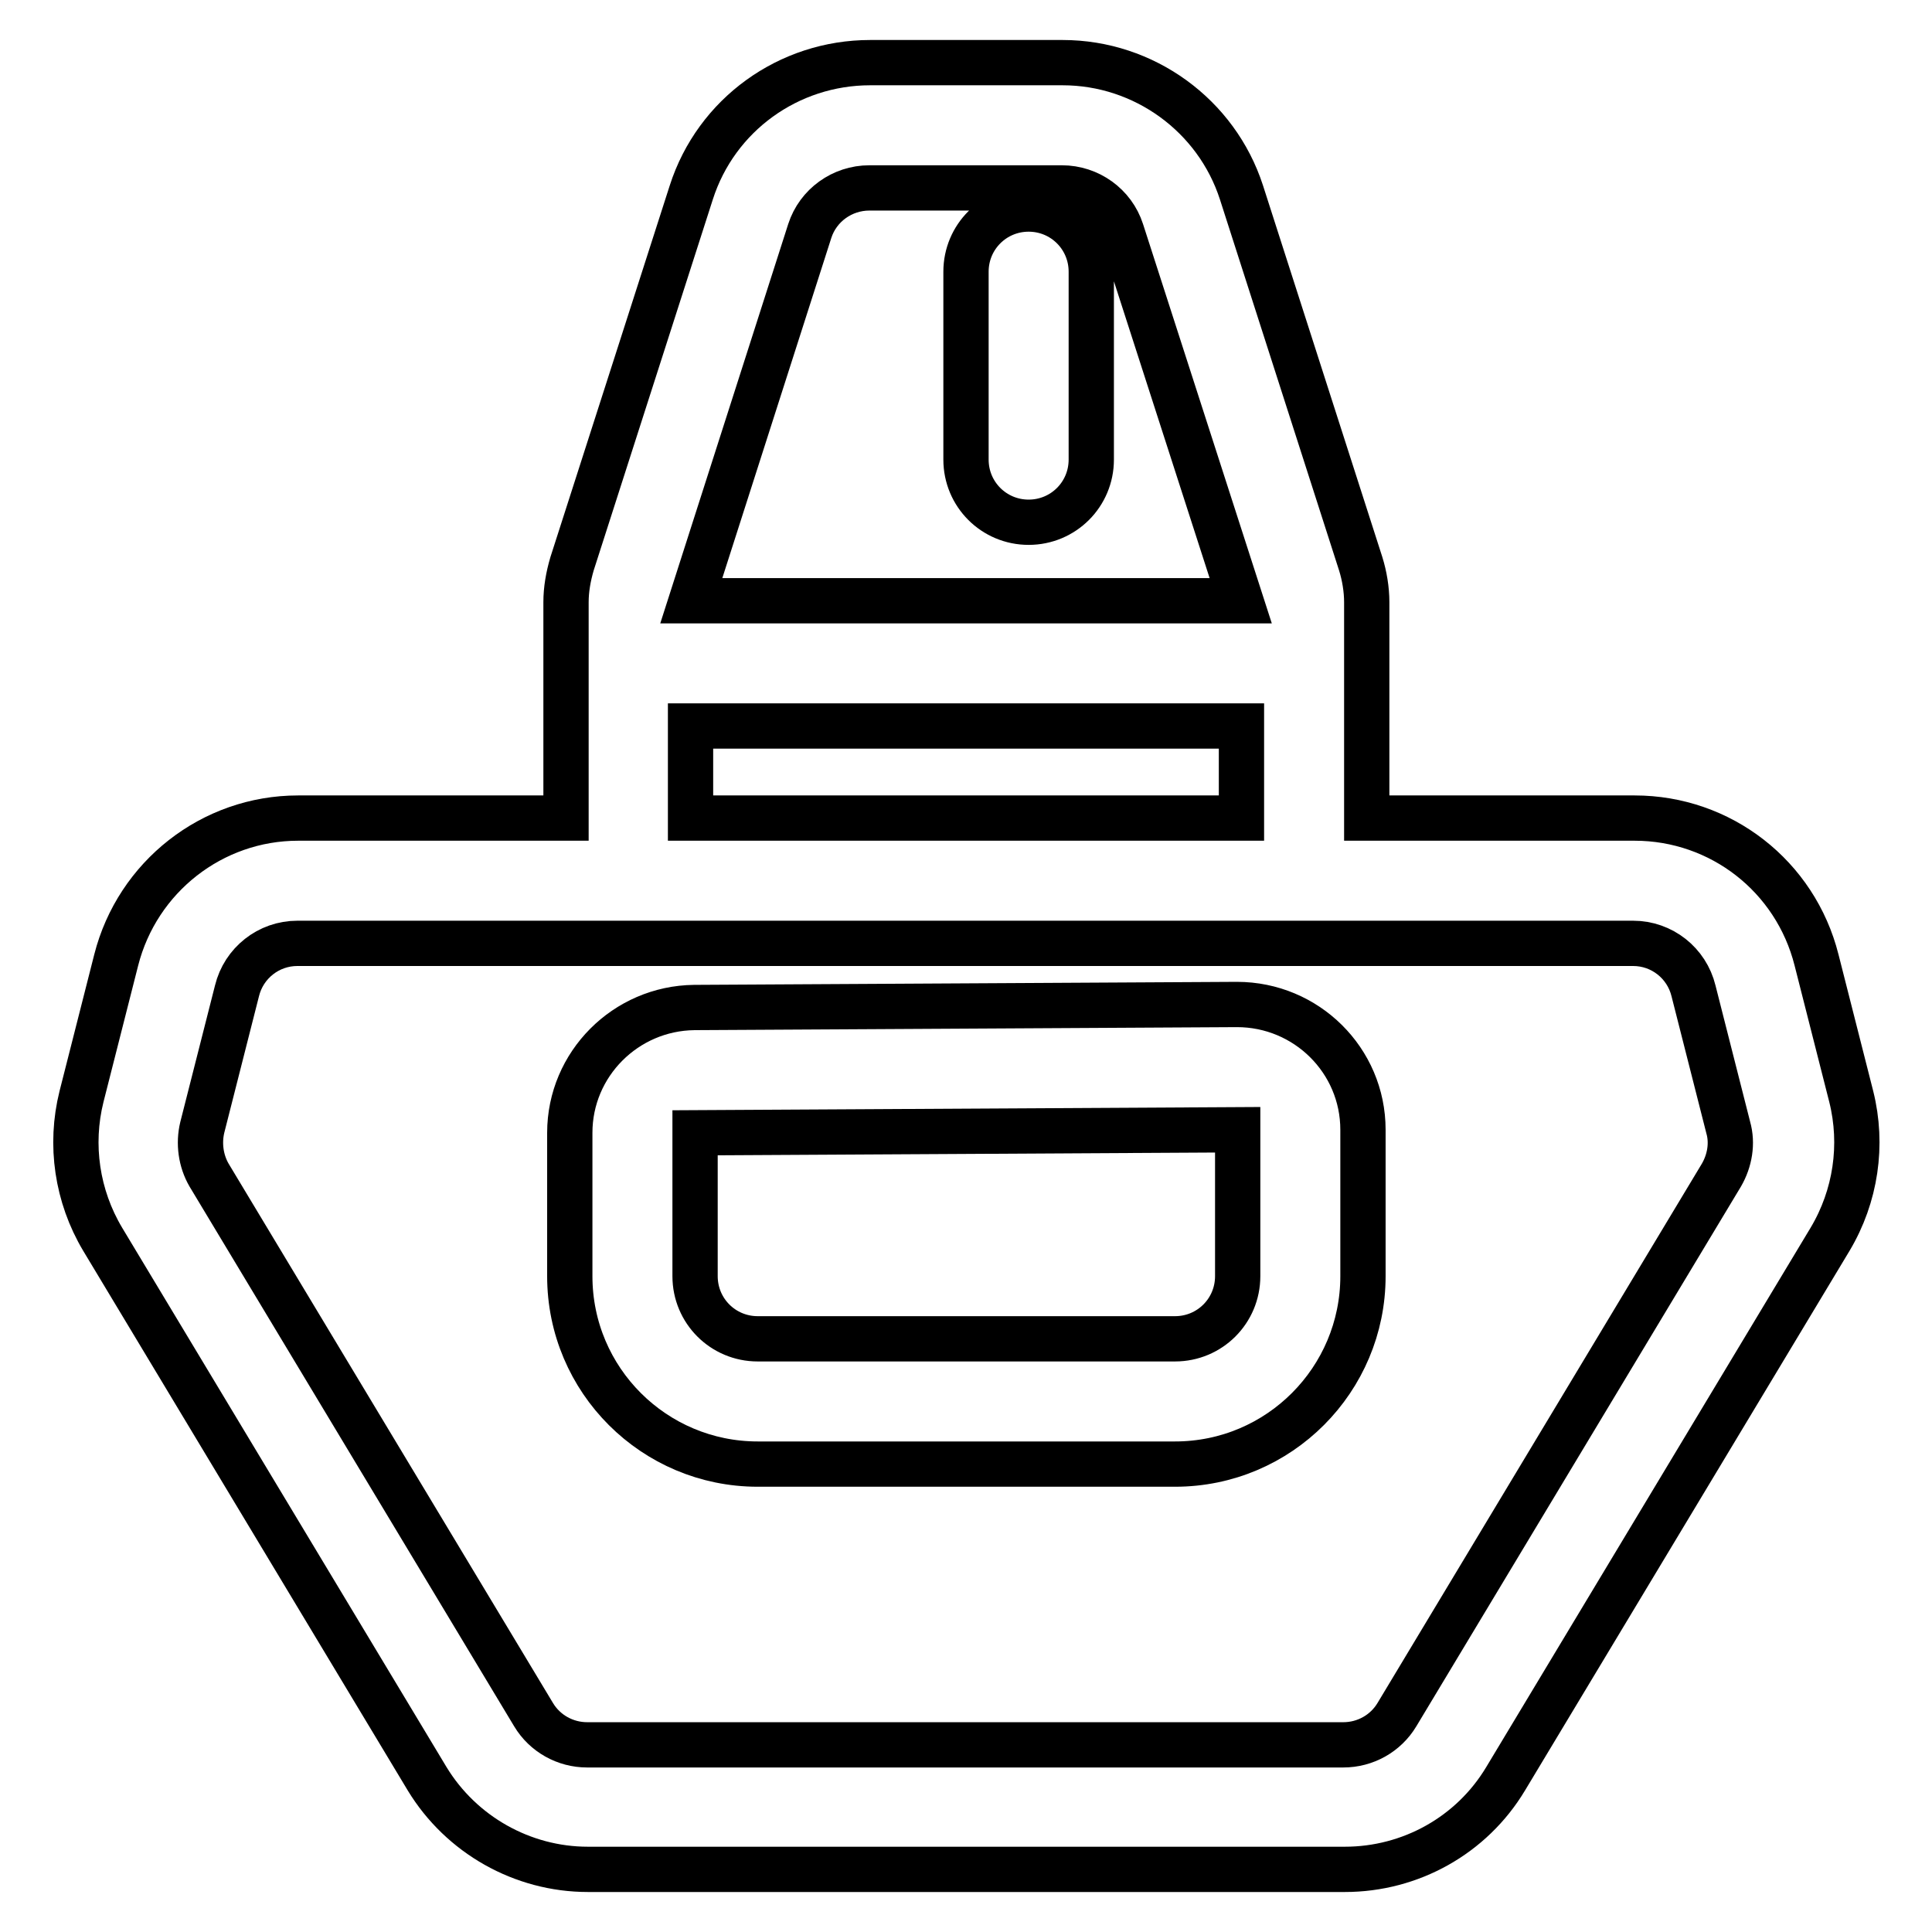 <?xml version="1.0" encoding="utf-8"?>
<!-- Svg Vector Icons : http://www.onlinewebfonts.com/icon -->
<!DOCTYPE svg PUBLIC "-//W3C//DTD SVG 1.1//EN" "http://www.w3.org/Graphics/SVG/1.1/DTD/svg11.dtd">
<svg version="1.1" xmlns="http://www.w3.org/2000/svg" xmlns:xlink="http://www.w3.org/1999/xlink" x="0px" y="0px" viewBox="0 0 256 256" enable-background="new 0 0 256 256" xml:space="preserve">
<g> <path stroke-width="6" fill-opacity="0" stroke="#000000"  d="M181.1,108.4h35.5c11.4,0,21.3,7.7,24.1,18.8l4.6,18.1c1.6,6.4,0.6,13.2-2.8,18.9l-43,71.5 c-4.5,7.5-12.6,12-21.3,12H77.9c-8.7,0-16.8-4.6-21.3-12l-43-71.5c-3.4-5.7-4.4-12.5-2.8-18.9l4.6-18.1c2.8-11,12.7-18.8,24.1-18.8 h35.5V79.8c0-1.7,0.3-3.4,0.8-5.1l15.8-49.2c3.3-10.3,12.9-17.2,23.7-17.2h25.5c10.8,0,20.4,7,23.7,17.2l15.8,49.2 c0.5,1.6,0.8,3.4,0.8,5.1V108.4z M39.4,125c-3.8,0-7.1,2.6-8,6.3l-4.6,18.1c-0.5,2.1-0.2,4.4,0.9,6.3l43,71.5c1.5,2.5,4.2,4,7.1,4 h100.2c2.9,0,5.6-1.5,7.1-4l43-71.5c1.1-1.9,1.5-4.2,0.9-6.3l-4.6-18.1c-0.9-3.7-4.2-6.3-8-6.3H39.4L39.4,125z M75.5,150.1 c0-9.1,7.4-16.5,16.5-16.6l71.9-0.4c9.2,0,16.7,7.4,16.7,16.6v19.4c0,13.7-11.1,24.9-24.9,24.9h-55.3c-13.7,0-24.9-11.1-24.9-24.9 V150.1z M92.1,150.1v19c0,4.6,3.7,8.3,8.3,8.3h55.3c4.6,0,8.3-3.7,8.3-8.3v-19.4L92.1,150.1L92.1,150.1z M91.5,108.4h73V96.2h-73 V108.4z M91.6,79.6h72.8l-15.8-49c-1.1-3.4-4.3-5.7-7.9-5.7h-25.5c-3.6,0-6.8,2.3-7.9,5.7L91.6,79.6z M136.3,27.7 c4.6,0,8.3,3.7,8.3,8.3v24.9c0,4.6-3.7,8.3-8.3,8.3c-4.6,0-8.3-3.7-8.3-8.3V36C128,31.4,131.7,27.7,136.3,27.7z"/></g>
</svg>